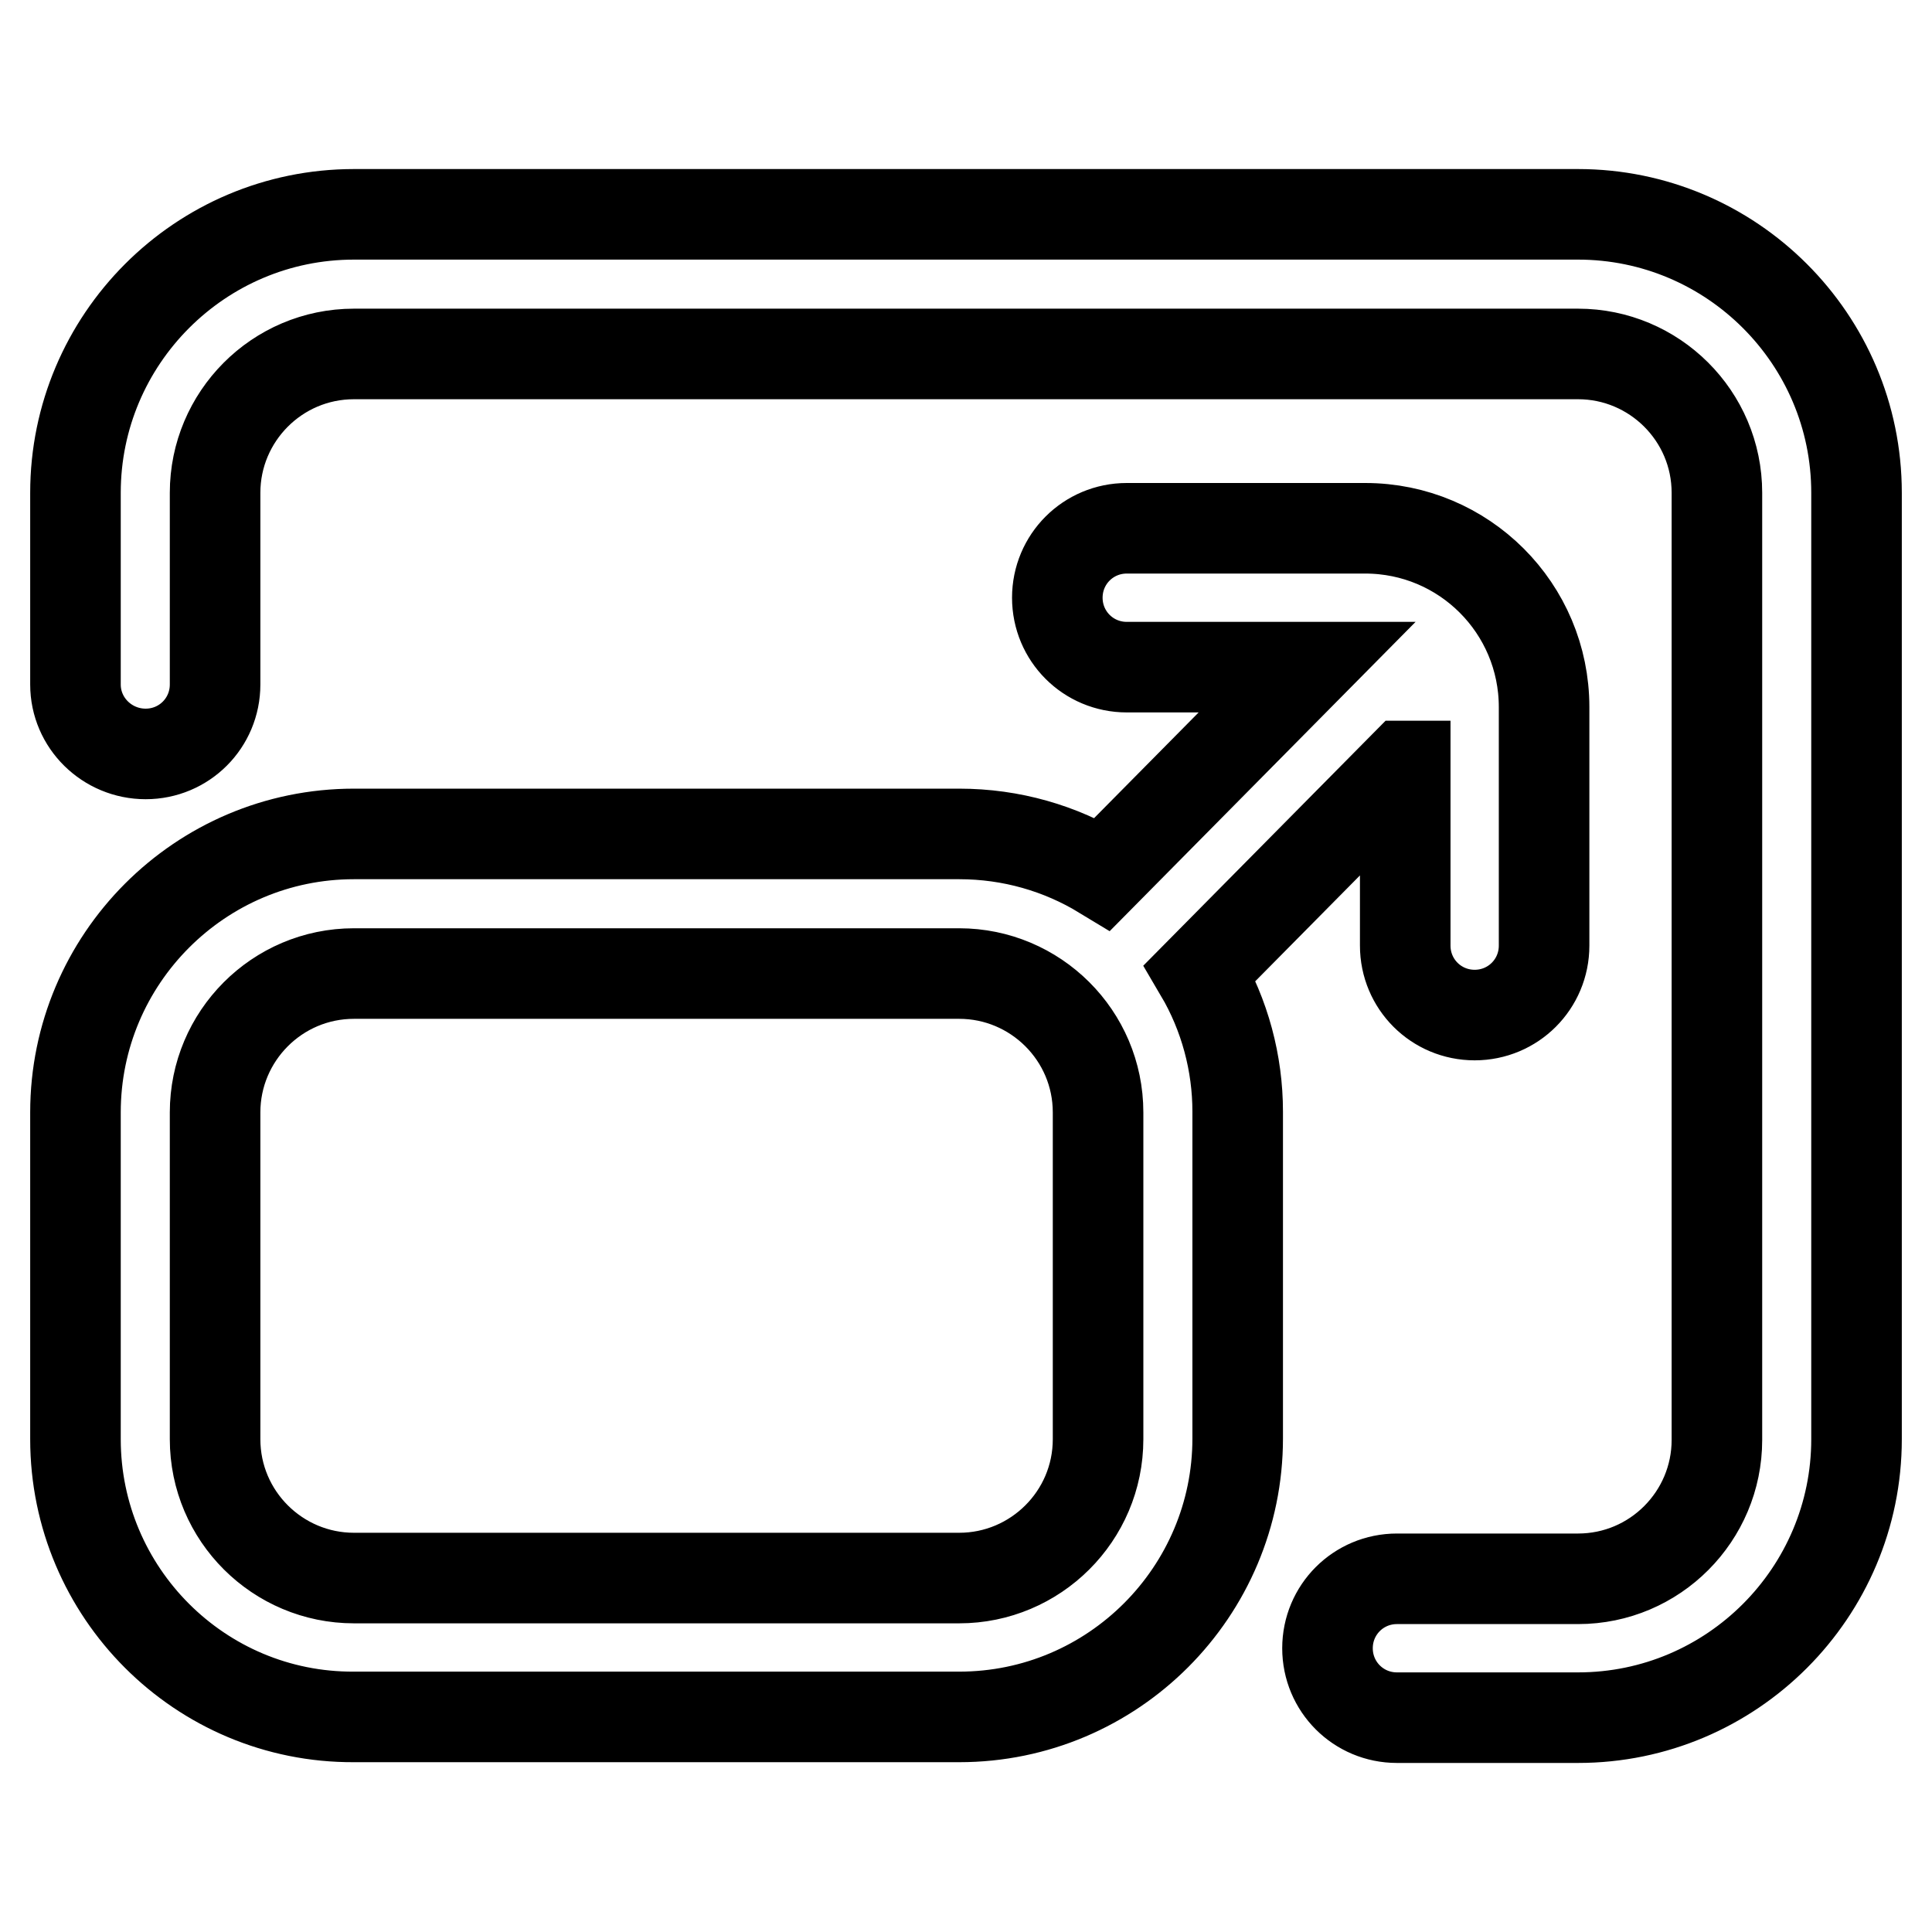 <?xml version="1.0" encoding="utf-8"?>
<!-- Svg Vector Icons : http://www.onlinewebfonts.com/icon -->
<!DOCTYPE svg PUBLIC "-//W3C//DTD SVG 1.1//EN" "http://www.w3.org/Graphics/SVG/1.1/DTD/svg11.dtd">
<svg version="1.1" xmlns="http://www.w3.org/2000/svg" xmlns:xlink="http://www.w3.org/1999/xlink" x="0px" y="0px" viewBox="0 0 256 256" enable-background="new 0 0 256 256" xml:space="preserve">
<g> <path stroke-width="12" fill-opacity="0" stroke="#000000"  d="M209.1,28.4c20.3,0,36.9,16.5,36.9,36.9v125.4c0,20.3-16.5,36.9-36.9,36.9h-24c-5.1,0-9.2-4.1-9.2-9.2 c0-5.1,4.1-9.2,9.2-9.2h24c10.2,0,18.4-8.3,18.4-18.4V65.3c0-10.2-8.3-18.4-18.4-18.4H46.9c-10.2,0-18.4,8.3-18.4,18.4v25.4 c0,5.1-4.1,9.2-9.2,9.2S10,95.8,10,90.7l0,0V65.3C10,45,26.5,28.4,46.9,28.4H209.1z M186.1,101.5L159,128.9c3.3,5.6,5,12,5,18.4 v43.3c0,20.3-16.5,36.9-36.9,36.9H46.9C26.5,227.6,10,211,10,190.7v-43.3c0-20.3,16.5-36.9,36.9-36.9h80.2c6.9,0,13.4,1.9,19,5.3 l27.1-27.4h-23.9c-5.1,0-9.2-4.1-9.2-9.2s4.1-9.2,9.2-9.2h31.6c13.1,0,23.7,10.6,23.7,23.7v31.6c0,5.1-4.1,9.2-9.2,9.2 c-5.1,0-9.2-4.1-9.2-9.2l0,0V101.5L186.1,101.5z M145.5,190.7v-43.3c0-10.2-8.3-18.4-18.4-18.4H46.9c-10.2,0-18.4,8.3-18.4,18.4 v43.3c0,10.2,8.3,18.4,18.4,18.4h80.2C137.2,209.1,145.5,200.9,145.5,190.7z"/></g>
</svg>